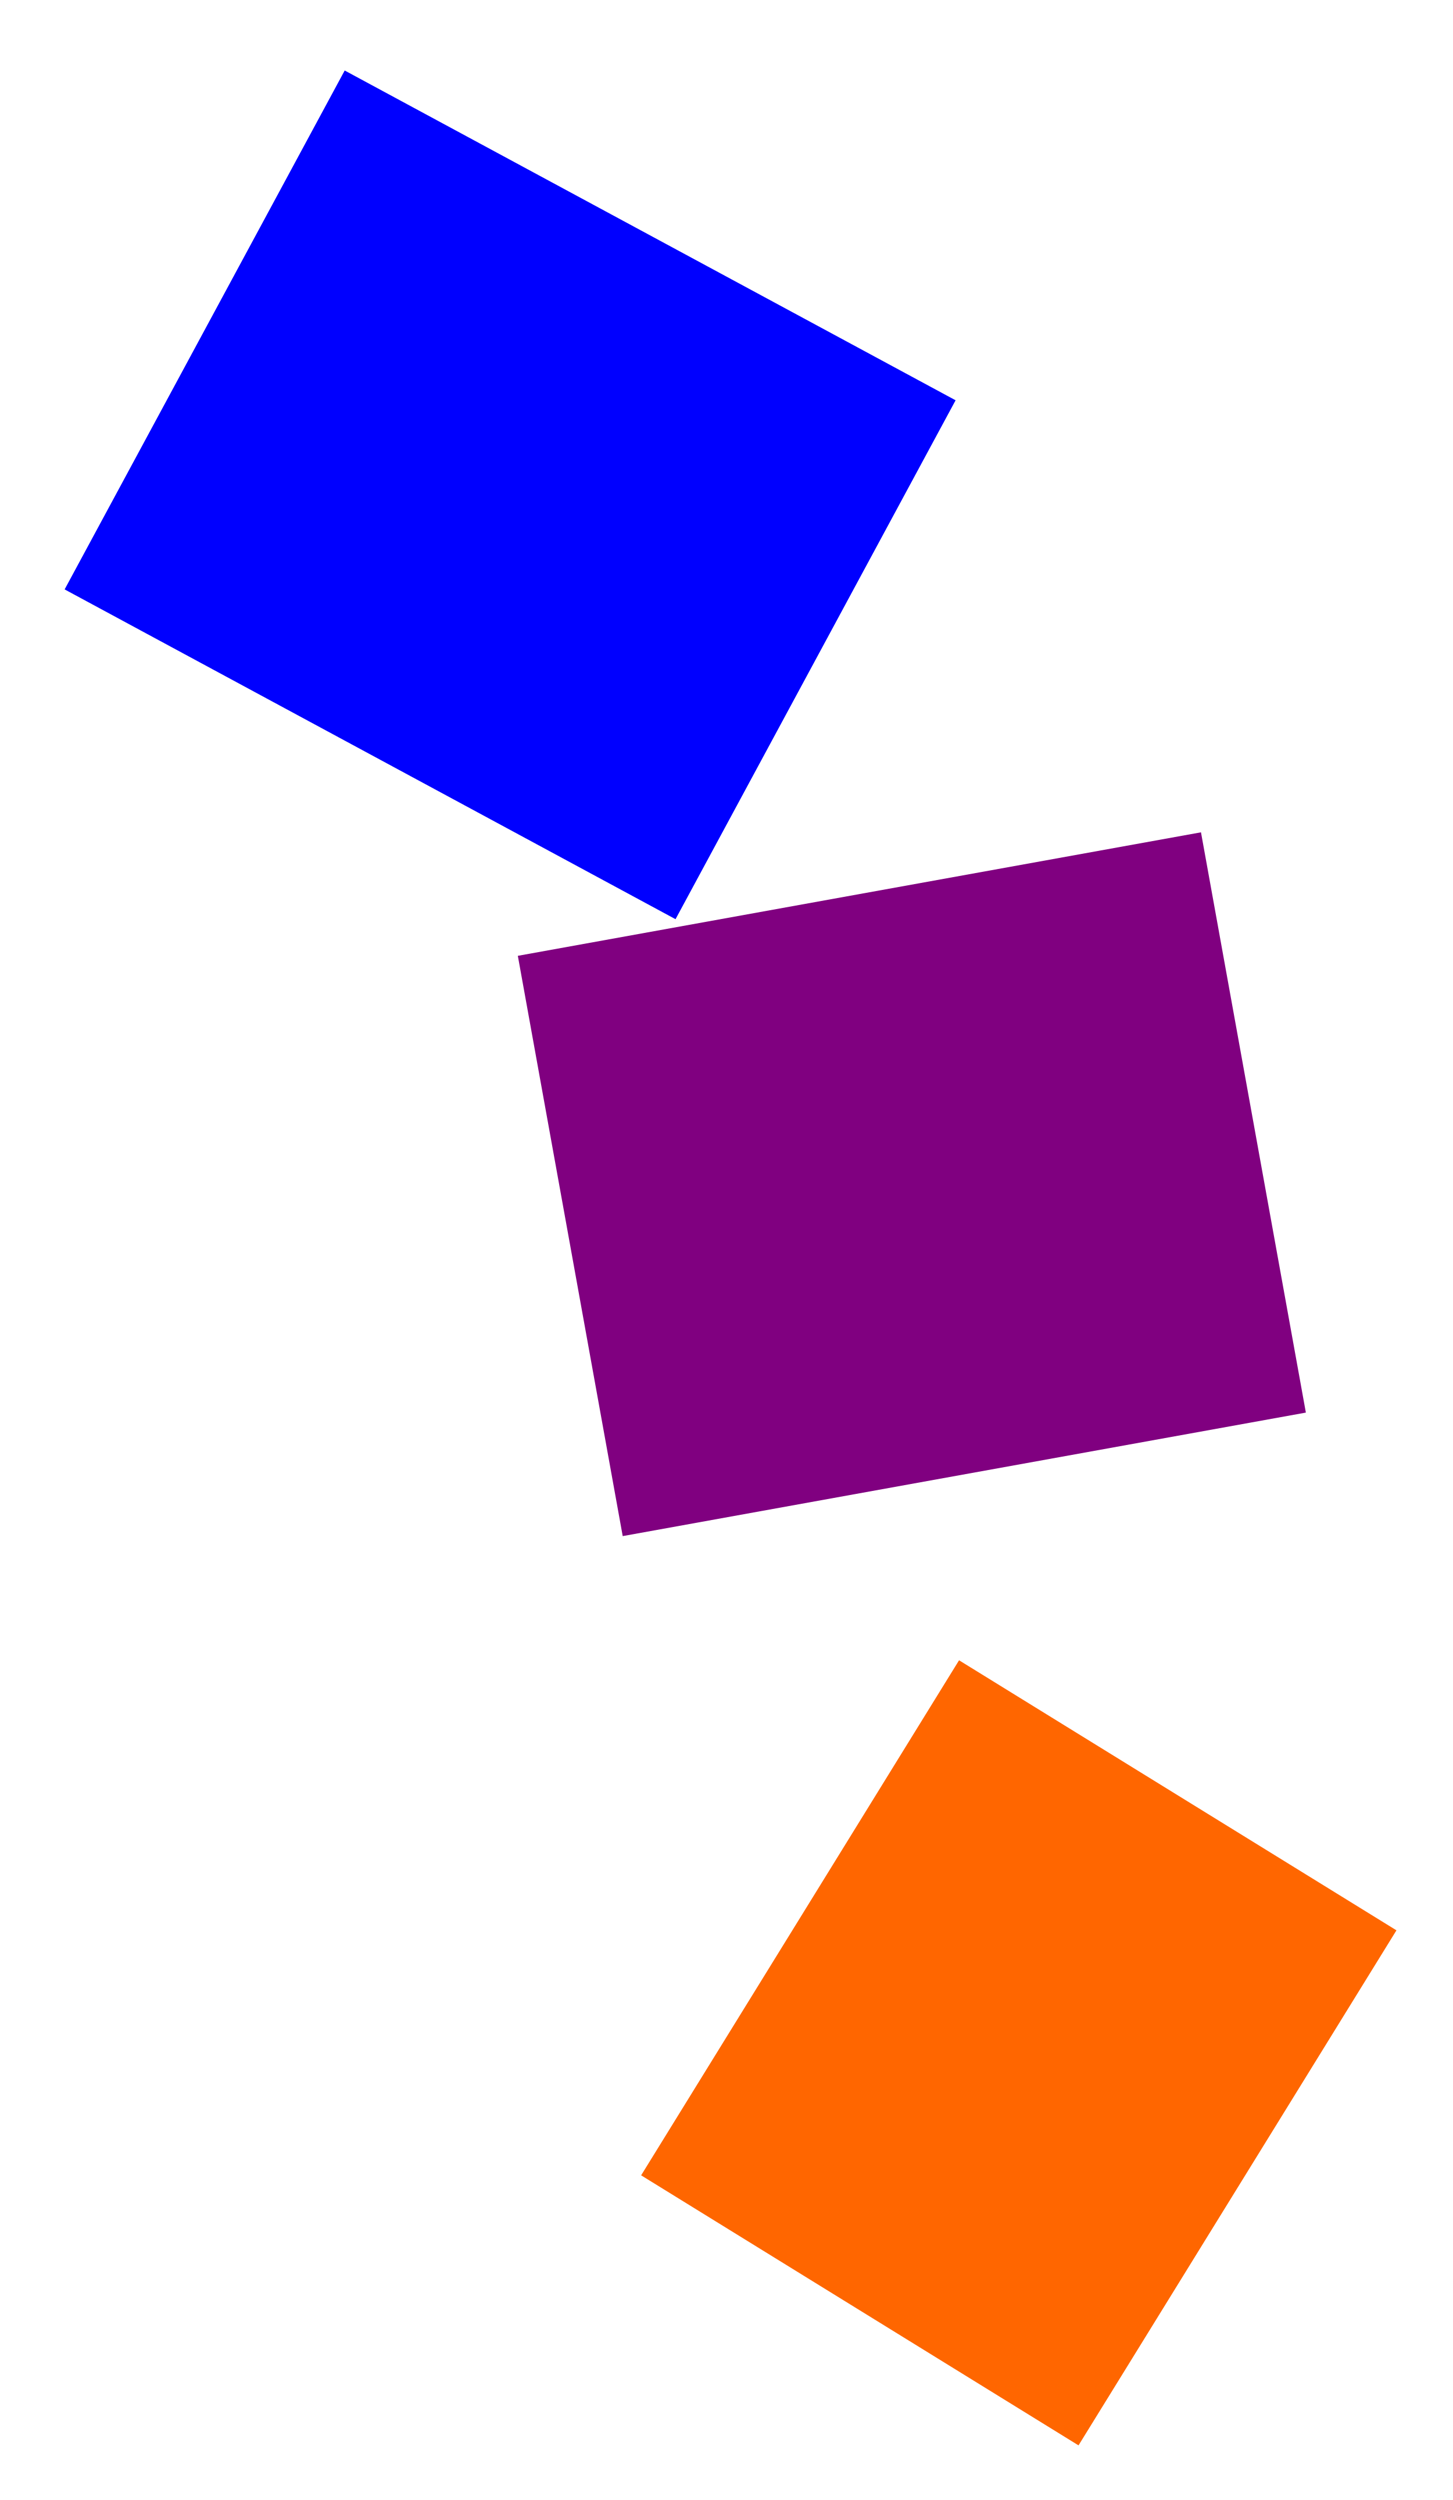<?xml version="1.0" encoding="UTF-8" standalone="no"?>
<!-- Created with Inkscape (http://www.inkscape.org/) -->

<svg
   xmlns:dc="http://purl.org/dc/elements/1.1/"
   xmlns:cc="http://creativecommons.org/ns#"
   xmlns:rdf="http://www.w3.org/1999/02/22-rdf-syntax-ns#"
   xmlns:svg="http://www.w3.org/2000/svg"
   xmlns="http://www.w3.org/2000/svg"
   xmlns:sodipodi="http://sodipodi.sourceforge.net/DTD/sodipodi-0.dtd"
   xmlns:inkscape="http://www.inkscape.org/namespaces/inkscape"
   width="111.874"
   height="192.474"
   id="svg17850"
   version="1.1"
   inkscape:version="0.48.5 r10040"
   sodipodi:docname="New document 2">
  <defs
     id="defs17852">
    <filter
       color-interpolation-filters="sRGB"
       inkscape:label="Felt"
       inkscape:menu="Textures"
       inkscape:menu-tooltip="Felt like texture with color turbulence and slightly darker at the edges"
       height="1.3"
       y="-0.15"
       width="1.3"
       x="-0.15"
       id="filter189178-4-9">
      <feGaussianBlur
         stdDeviation="2"
         in="SourceGraphic"
         result="result1"
         id="feGaussianBlur189180-2-5" />
      <feTurbulence
         type="fractalNoise"
         baseFrequency="0.05"
         numOctaves="5"
         result="result0"
         id="feTurbulence189182-7-2" />
      <feDisplacementMap
         in="result1"
         xChannelSelector="R"
         yChannelSelector="G"
         scale="20"
         result="result2"
         in2="result0"
         id="feDisplacementMap189184-6-2" />
      <feGaussianBlur
         stdDeviation="5"
         in="result2"
         result="result4"
         id="feGaussianBlur189186-2-5" />
      <feComposite
         operator="arithmetic"
         in="result0"
         k2="0.5"
         k3="1"
         k1="1"
         result="result6"
         in2="result4"
         id="feComposite189188-1-9"
         k4="0" />
      <feComposite
         result="result91"
         operator="in"
         in="result6"
         in2="result0"
         id="feComposite189190-8-9" />
      <feComposite
         in="result2"
         k1="1.5"
         operator="arithmetic"
         in2="result91"
         id="feComposite189192-9-7"
         k2="0"
         k3="0"
         k4="0" />
    </filter>
    <filter
       color-interpolation-filters="sRGB"
       inkscape:label="Felt"
       inkscape:menu="Textures"
       inkscape:menu-tooltip="Felt like texture with color turbulence and slightly darker at the edges"
       height="1.3"
       y="-0.15"
       width="1.3"
       x="-0.15"
       id="filter189178-4">
      <feGaussianBlur
         stdDeviation="2"
         in="SourceGraphic"
         result="result1"
         id="feGaussianBlur189180-2" />
      <feTurbulence
         type="fractalNoise"
         baseFrequency="0.05"
         numOctaves="5"
         result="result0"
         id="feTurbulence189182-7" />
      <feDisplacementMap
         in="result1"
         xChannelSelector="R"
         yChannelSelector="G"
         scale="20"
         result="result2"
         in2="result0"
         id="feDisplacementMap189184-6" />
      <feGaussianBlur
         stdDeviation="5"
         in="result2"
         result="result4"
         id="feGaussianBlur189186-2" />
      <feComposite
         operator="arithmetic"
         in="result0"
         k2="0.5"
         k3="1"
         k1="1"
         result="result6"
         in2="result4"
         id="feComposite189188-1"
         k4="0" />
      <feComposite
         result="result91"
         operator="in"
         in="result6"
         in2="result0"
         id="feComposite189190-8" />
      <feComposite
         in="result2"
         k1="1.5"
         operator="arithmetic"
         in2="result91"
         id="feComposite189192-9"
         k2="0"
         k3="0"
         k4="0" />
    </filter>
    <filter
       color-interpolation-filters="sRGB"
       inkscape:label="Felt"
       inkscape:menu="Textures"
       inkscape:menu-tooltip="Felt like texture with color turbulence and slightly darker at the edges"
       height="1.3"
       y="-0.15"
       width="1.3"
       x="-0.15"
       id="filter189178">
      <feGaussianBlur
         stdDeviation="2"
         in="SourceGraphic"
         result="result1"
         id="feGaussianBlur189180" />
      <feTurbulence
         type="fractalNoise"
         baseFrequency="0.05"
         numOctaves="5"
         result="result0"
         id="feTurbulence189182" />
      <feDisplacementMap
         in="result1"
         xChannelSelector="R"
         yChannelSelector="G"
         scale="20"
         result="result2"
         in2="result0"
         id="feDisplacementMap189184" />
      <feGaussianBlur
         stdDeviation="5"
         in="result2"
         result="result4"
         id="feGaussianBlur189186" />
      <feComposite
         k4="0"
         operator="arithmetic"
         in="result0"
         k2="0.5"
         k3="1"
         k1="1"
         result="result6"
         in2="result4"
         id="feComposite189188" />
      <feComposite
         result="result91"
         operator="in"
         in="result6"
         in2="result0"
         id="feComposite189190" />
      <feComposite
         k4="0"
         k3="0"
         k2="0"
         in="result2"
         k1="1.5"
         operator="arithmetic"
         in2="result91"
         id="feComposite189192" />
    </filter>
  </defs>
  <sodipodi:namedview
     id="base"
     pagecolor="#ffffff"
     bordercolor="#666666"
     borderopacity="1.0"
     inkscape:pageopacity="0.0"
     inkscape:pageshadow="2"
     inkscape:zoom="0.35"
     inkscape:cx="50.532434"
     inkscape:cy="54.655003"
     inkscape:document-units="px"
     inkscape:current-layer="layer1"
     showgrid="false"
     fit-margin-top="0"
     fit-margin-left="0"
     fit-margin-right="0"
     fit-margin-bottom="0"
     inkscape:window-width="925"
     inkscape:window-height="662"
     inkscape:window-x="87"
     inkscape:window-y="23"
     inkscape:window-maximized="0" />
  <g
     inkscape:label="Layer 1"
     inkscape:groupmode="layer"
     id="layer1"
     transform="translate(-324.468,-341.84)">
    <rect
       style="color:#000000;fill:#0000ff;fill-opacity:1;fill-rule:nonzero;stroke:none;stroke-width:1.5;marker:none;visibility:visible;display:inline;overflow:visible;filter:url(#filter189178);enable-background:accumulate"
       id="rect80411"
       width="101.153"
       height="85.911"
       x="778.739"
       y="278.863"
       transform="matrix(0.465,0.251,-0.251,0.465,58.889,22.133)" />
    <rect
       style="color:#000000;fill:#800080;fill-opacity:1;fill-rule:nonzero;stroke:none;stroke-width:1.5;marker:none;visibility:visible;display:inline;overflow:visible;filter:url(#filter189178-4);enable-background:accumulate"
       id="rect80413"
       width="101.153"
       height="85.911"
       x="778.739"
       y="278.863"
       transform="matrix(0.52,-0.094,0.094,0.52,-66.819,343.619)" />
    <rect
       style="color:#000000;fill:#ff6600;fill-opacity:1;fill-rule:nonzero;stroke:none;stroke-width:1.5;marker:none;visibility:visible;display:inline;overflow:visible;filter:url(#filter189178-4-9);enable-background:accumulate"
       id="rect80415"
       width="101.153"
       height="85.911"
       x="778.739"
       y="278.863"
       transform="matrix(-0.242,0.392,-0.392,-0.242,729.757,252.67)"
       inkscape:transform-center-x="8.559373"
       inkscape:transform-center-y="44.423104" />
  </g>
</svg>
